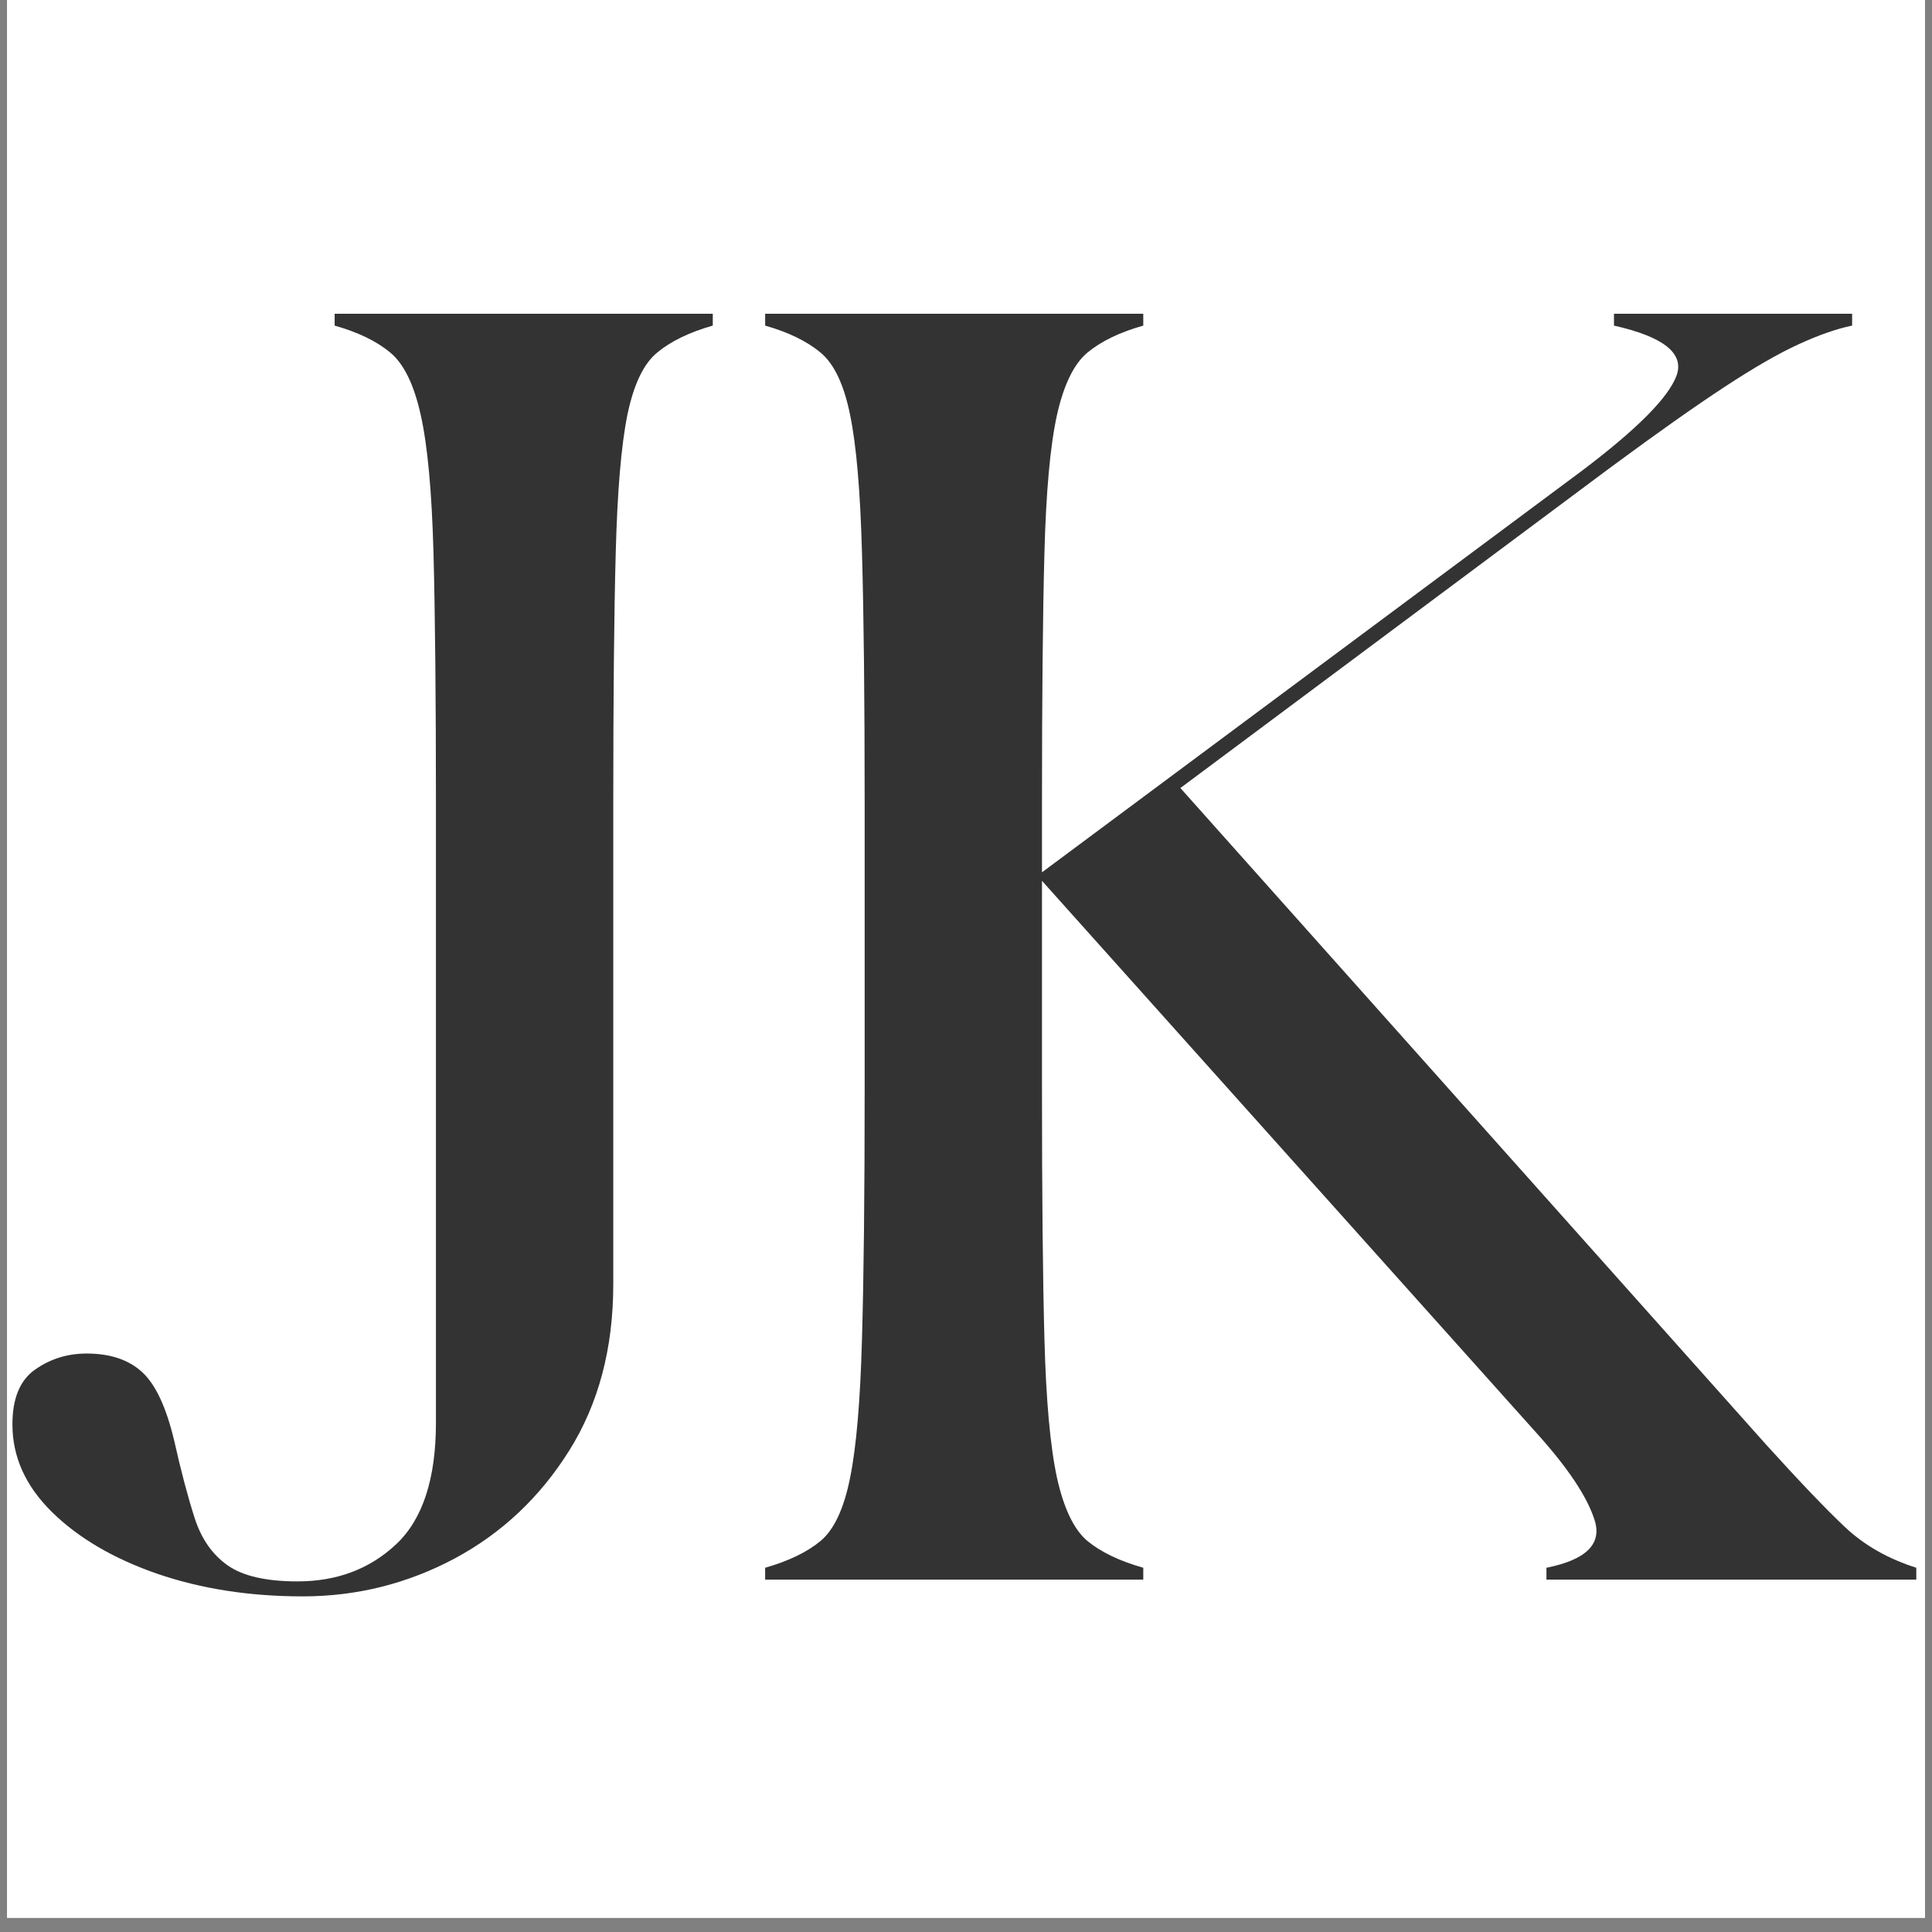 <svg xmlns="http://www.w3.org/2000/svg" xmlns:xlink="http://www.w3.org/1999/xlink" width="180" zoomAndPan="magnify" viewBox="0 0 135 135" height="180" preserveAspectRatio="xMidYMid meet" version="1.0"><rect x="0" y="0" width="135" height="135" fill="#808080" stroke="none"/><defs><g/><clipPath id="e93509d5e2"><path d="M 0.496 0 L 134.504 0 L 134.504 134.008 L 0.496 134.008 Z M 0.496 0 " clip-rule="nonzero"/></clipPath><clipPath id="4bc558edad"><path d="M 0.496 21 L 50 21 L 50 112 L 0.496 112 Z M 0.496 21 " clip-rule="nonzero"/></clipPath></defs><g clip-path="url(#e93509d5e2)"><path fill="#ffffff" d="M 0.496 0 L 134.504 0 L 134.504 134.008 L 0.496 134.008 Z M 0.496 0 " fill-opacity="1" fill-rule="nonzero"/><path fill="#ffffff" d="M 0.496 0 L 134.504 0 L 134.504 134.008 L 0.496 134.008 Z M 0.496 0 " fill-opacity="1" fill-rule="nonzero"/></g><g clip-path="url(#4bc558edad)"><g fill="#333333" fill-opacity="1"><g transform="translate(0.509, 110.376)"><g><path d="M 20.641 1.172 C 16.941 1.172 13.555 0.645 10.484 -0.406 C 7.422 -1.469 4.969 -2.906 3.125 -4.719 C 1.281 -6.531 0.359 -8.57 0.359 -10.844 C 0.359 -12.656 0.883 -13.93 1.938 -14.672 C 3 -15.422 4.203 -15.797 5.547 -15.797 C 7.191 -15.797 8.484 -15.363 9.422 -14.5 C 10.367 -13.633 11.117 -12.023 11.672 -9.672 C 12.148 -7.547 12.625 -5.754 13.094 -4.297 C 13.562 -2.848 14.328 -1.75 15.391 -1 C 16.453 -0.25 18.082 0.125 20.281 0.125 C 23.031 0.125 25.328 -0.738 27.172 -2.469 C 29.023 -4.207 29.953 -7.039 29.953 -10.969 L 29.953 -54.141 C 29.953 -61.609 29.895 -67.484 29.781 -71.766 C 29.664 -76.047 29.367 -79.25 28.891 -81.375 C 28.422 -83.5 27.711 -84.953 26.766 -85.734 C 25.828 -86.523 24.531 -87.156 22.875 -87.625 L 22.875 -88.453 L 49.297 -88.453 L 49.297 -87.625 C 47.648 -87.156 46.352 -86.523 45.406 -85.734 C 44.457 -84.953 43.766 -83.5 43.328 -81.375 C 42.898 -79.25 42.629 -76.047 42.516 -71.766 C 42.398 -67.484 42.344 -61.609 42.344 -54.141 L 42.344 -20.641 C 42.344 -16.16 41.316 -12.285 39.266 -9.016 C 37.223 -5.754 34.551 -3.238 31.25 -1.469 C 27.945 0.289 24.41 1.172 20.641 1.172 Z M 20.641 1.172 "/></g></g></g></g><g fill="#333333" fill-opacity="1"><g transform="translate(51.575, 110.376)"><g><path d="M 1.891 0 L 1.891 -0.828 C 3.535 -1.297 4.828 -1.922 5.766 -2.703 C 6.711 -3.492 7.398 -4.969 7.828 -7.125 C 8.266 -9.289 8.539 -12.516 8.656 -16.797 C 8.781 -21.086 8.844 -26.926 8.844 -34.312 L 8.844 -54.141 C 8.844 -61.609 8.781 -67.484 8.656 -71.766 C 8.539 -76.047 8.266 -79.25 7.828 -81.375 C 7.398 -83.5 6.711 -84.953 5.766 -85.734 C 4.828 -86.523 3.535 -87.156 1.891 -87.625 L 1.891 -88.453 L 28.312 -88.453 L 28.312 -87.625 C 26.656 -87.156 25.352 -86.523 24.406 -85.734 C 23.469 -84.953 22.758 -83.5 22.281 -81.375 C 21.812 -79.25 21.52 -76.047 21.406 -71.766 C 21.289 -67.484 21.234 -61.609 21.234 -54.141 L 21.234 -49.422 L 58.969 -77.484 C 62.82 -80.391 65.023 -82.609 65.578 -84.141 C 66.129 -85.68 64.672 -86.844 61.203 -87.625 L 61.203 -88.453 L 77.844 -88.453 L 77.844 -87.625 C 76.738 -87.395 75.5 -86.961 74.125 -86.328 C 72.75 -85.703 71.035 -84.719 68.984 -83.375 C 66.941 -82.039 64.27 -80.156 60.969 -77.719 L 30.906 -55.312 L 71.828 -9.438 C 74.18 -6.844 76.023 -4.914 77.359 -3.656 C 78.703 -2.395 80.359 -1.453 82.328 -0.828 L 82.328 0 L 56.484 0 L 56.484 -0.828 C 59.242 -1.379 60.367 -2.477 59.859 -4.125 C 59.348 -5.781 57.953 -7.863 55.672 -10.375 L 21.234 -48.828 L 21.234 -34.312 C 21.234 -26.926 21.289 -21.086 21.406 -16.797 C 21.52 -12.516 21.812 -9.289 22.281 -7.125 C 22.758 -4.969 23.469 -3.492 24.406 -2.703 C 25.352 -1.922 26.656 -1.297 28.312 -0.828 L 28.312 0 Z M 1.891 0 "/></g></g></g></svg>